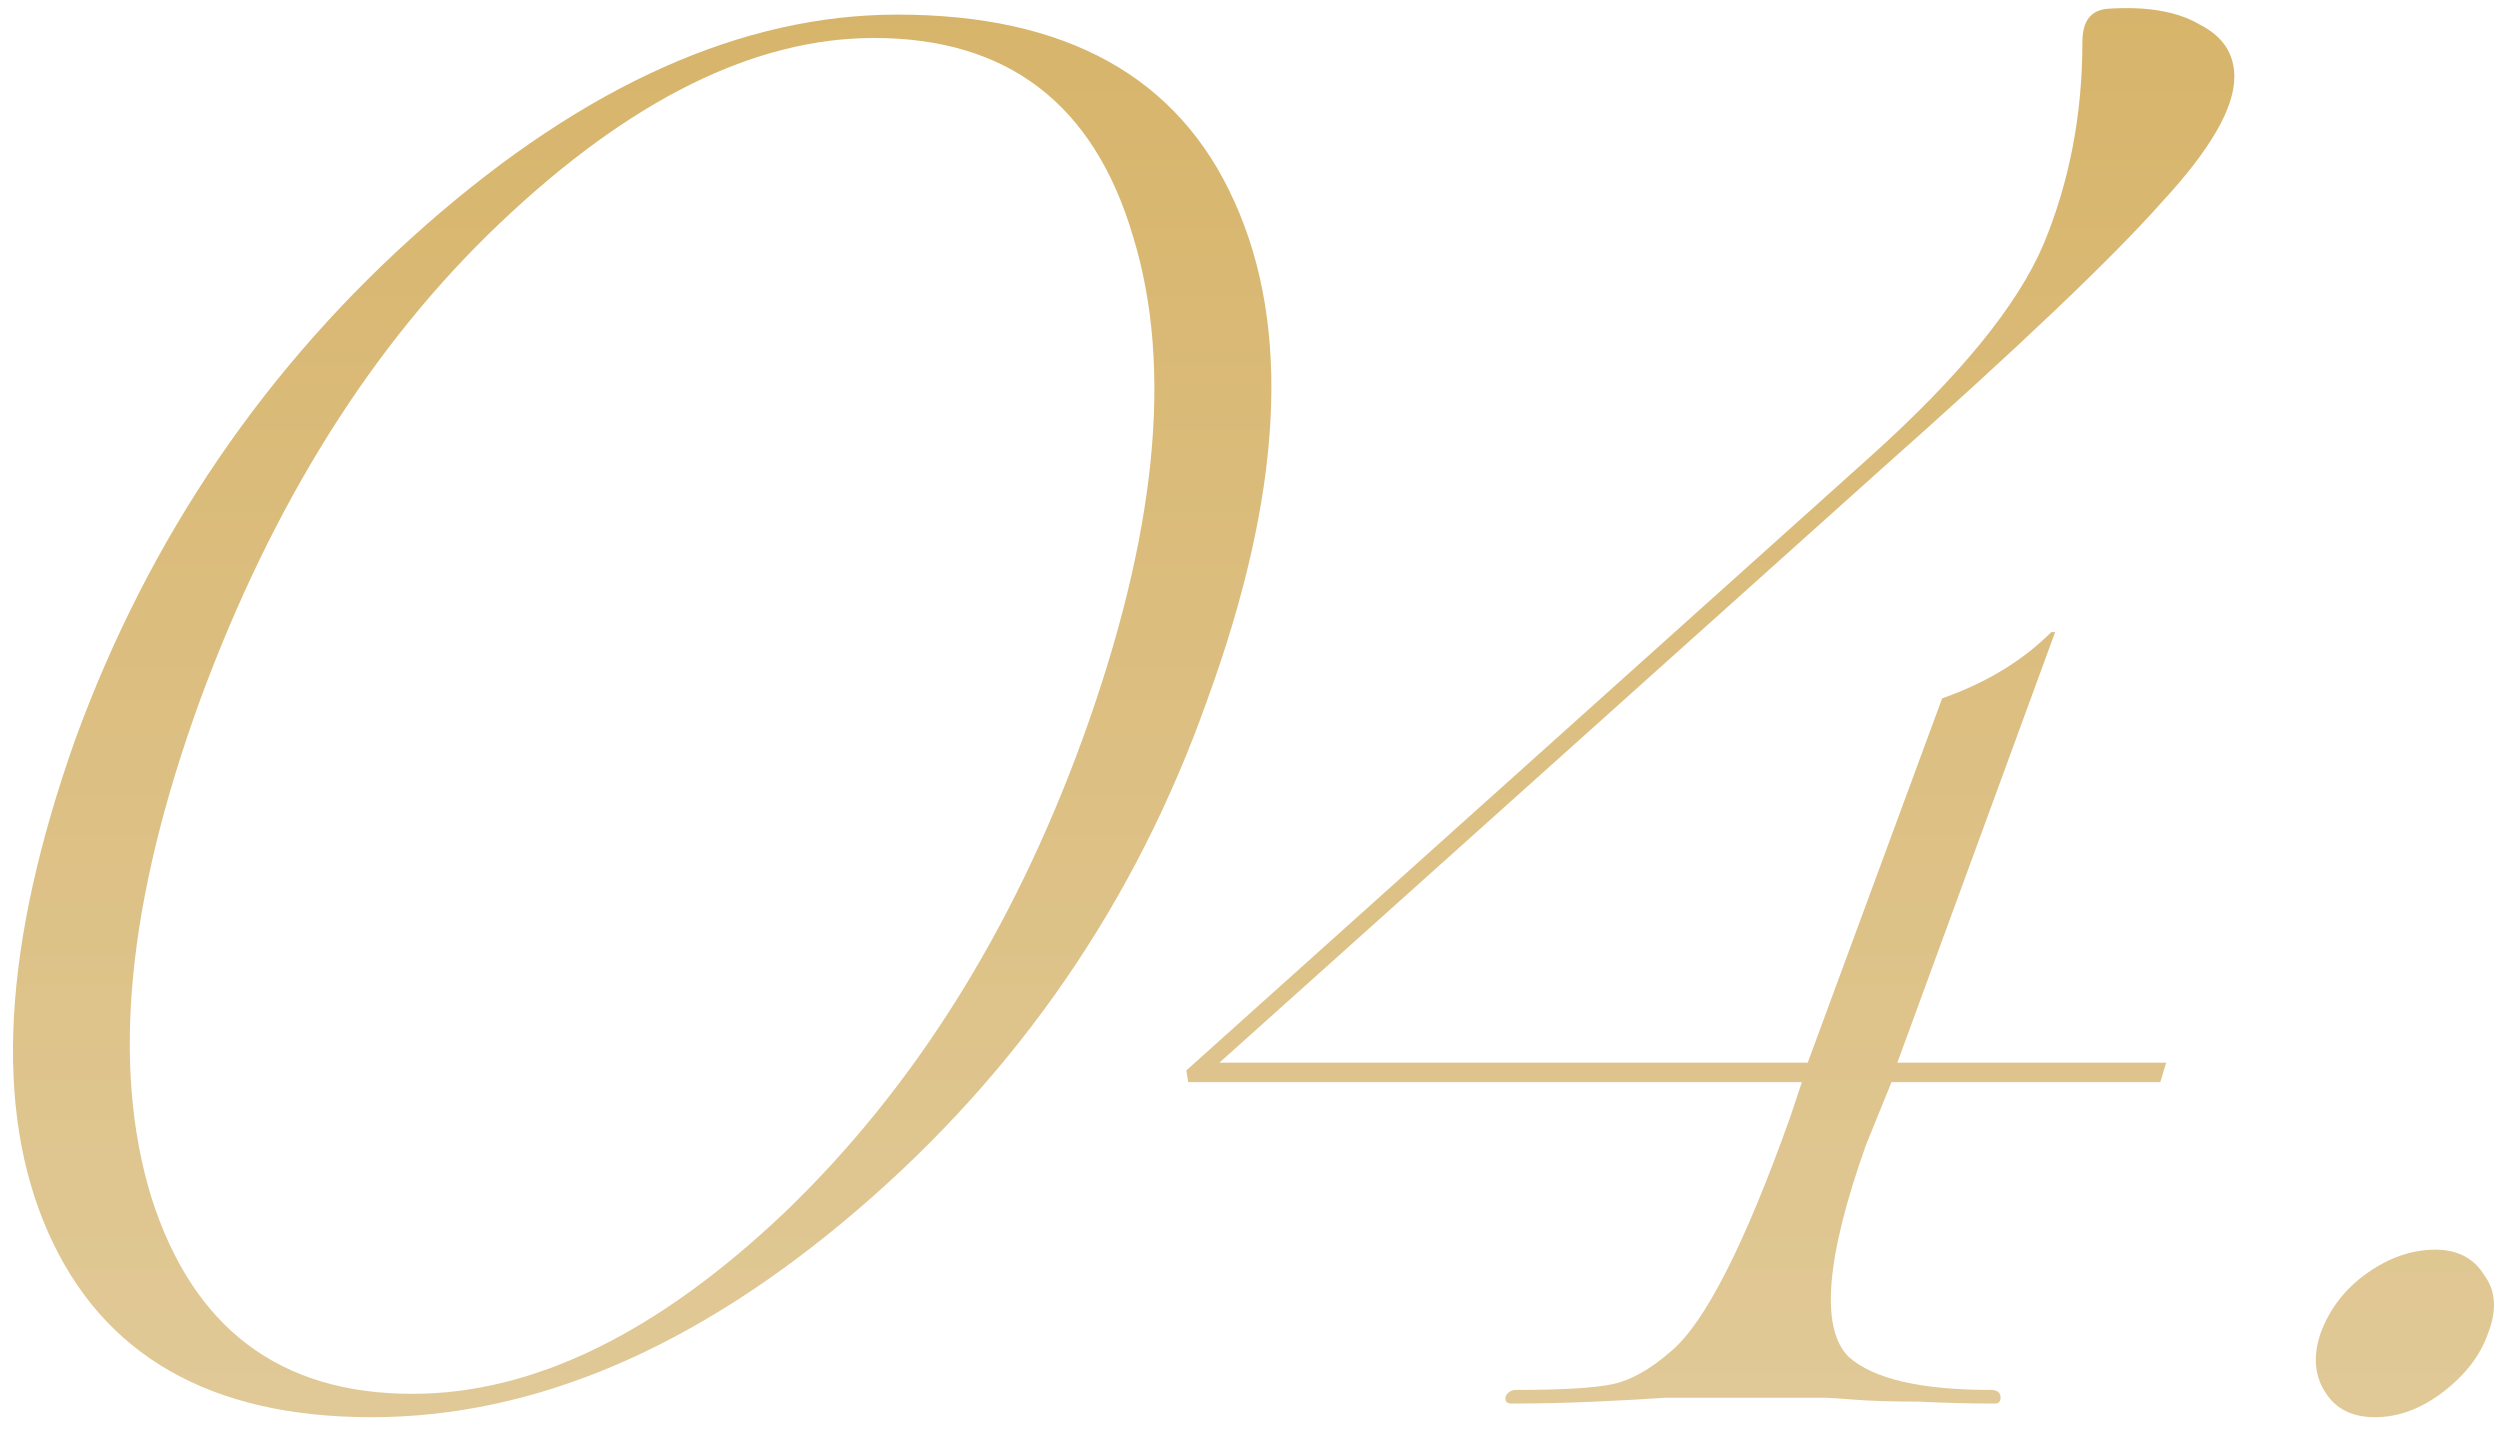 <?xml version="1.0" encoding="UTF-8"?> <svg xmlns="http://www.w3.org/2000/svg" width="77" height="44" viewBox="0 0 77 44" fill="none"><path d="M11.44 43.65C6.48 43.65 3.16 41.75 1.48 37.95C-0.2 34.15 0.08 29.09 2.32 22.77C4.6 16.53 8.2 11.25 13.12 6.93C18.04 2.61 22.88 0.45 27.64 0.45C32.84 0.45 36.3 2.37 38.02 6.21C39.78 10.09 39.5 15.21 37.18 21.57C34.98 27.77 31.38 33.01 26.38 37.29C21.42 41.53 16.44 43.65 11.44 43.65ZM12.7 42.93C16.42 42.93 20.24 41.07 24.16 37.35C28.12 33.55 31.18 28.69 33.34 22.77C35.62 16.49 36.14 11.33 34.9 7.29C33.7 3.21 31.04 1.17 26.92 1.17C23.24 1.17 19.4 3.07 15.4 6.87C11.48 10.59 8.4 15.49 6.16 21.57C3.92 27.73 3.42 32.83 4.66 36.87C5.94 40.91 8.62 42.93 12.7 42.93Z" fill="url(#paint0_linear_449_403)"></path><path d="M56.218 43.05H52.378C52.258 43.05 51.898 43.05 51.298 43.05C50.738 43.09 50.018 43.13 49.138 43.17C48.258 43.21 47.398 43.23 46.558 43.23C46.398 43.23 46.338 43.15 46.378 42.99C46.458 42.87 46.558 42.81 46.678 42.81C48.118 42.81 49.118 42.75 49.678 42.63C50.238 42.51 50.838 42.17 51.478 41.61C52.518 40.73 53.738 38.33 55.138 34.41L55.498 33.33H36.598L36.538 32.97L57.598 14.07C60.358 11.59 62.138 9.41 62.938 7.53C63.738 5.61 64.138 3.53 64.138 1.29C64.138 0.65 64.398 0.31 64.918 0.27C66.118 0.19 67.058 0.35 67.738 0.75C68.458 1.11 68.818 1.65 68.818 2.37C68.818 3.33 68.078 4.61 66.598 6.21C65.078 7.93 62.178 10.69 57.898 14.49L37.558 32.73H55.678L59.818 21.51C61.178 21.03 62.298 20.35 63.178 19.47H63.298L58.438 32.73H66.718L66.538 33.33H58.258L57.478 35.25C56.238 38.73 56.058 40.91 56.938 41.79C57.698 42.47 59.158 42.81 61.318 42.81C61.518 42.81 61.618 42.89 61.618 43.05C61.618 43.17 61.558 43.23 61.438 43.23C60.678 43.23 59.898 43.21 59.098 43.17C58.298 43.17 57.638 43.15 57.118 43.11C56.598 43.07 56.298 43.05 56.218 43.05Z" fill="url(#paint1_linear_449_403)"></path><path d="M73.151 43.65C72.471 43.65 71.971 43.41 71.651 42.93C71.291 42.41 71.231 41.79 71.471 41.07C71.751 40.31 72.231 39.69 72.911 39.21C73.591 38.73 74.291 38.49 75.011 38.49C75.691 38.49 76.191 38.75 76.511 39.27C76.871 39.75 76.911 40.35 76.631 41.07C76.391 41.75 75.931 42.35 75.251 42.87C74.571 43.39 73.871 43.65 73.151 43.65Z" fill="url(#paint2_linear_449_403)"></path><defs><linearGradient id="paint0_linear_449_403" x1="42.484" y1="-0.277" x2="42.484" y2="60" gradientUnits="userSpaceOnUse"><stop stop-color="#E4D1A8"></stop><stop offset="0" stop-color="#D7B46A"></stop><stop offset="1" stop-color="#E4D1A8"></stop></linearGradient><linearGradient id="paint1_linear_449_403" x1="42.484" y1="-0.277" x2="42.484" y2="60" gradientUnits="userSpaceOnUse"><stop stop-color="#E4D1A8"></stop><stop offset="0" stop-color="#D7B46A"></stop><stop offset="1" stop-color="#E4D1A8"></stop></linearGradient><linearGradient id="paint2_linear_449_403" x1="42.484" y1="-0.277" x2="42.484" y2="60" gradientUnits="userSpaceOnUse"><stop stop-color="#E4D1A8"></stop><stop offset="0" stop-color="#D7B46A"></stop><stop offset="1" stop-color="#E4D1A8"></stop></linearGradient></defs></svg> 